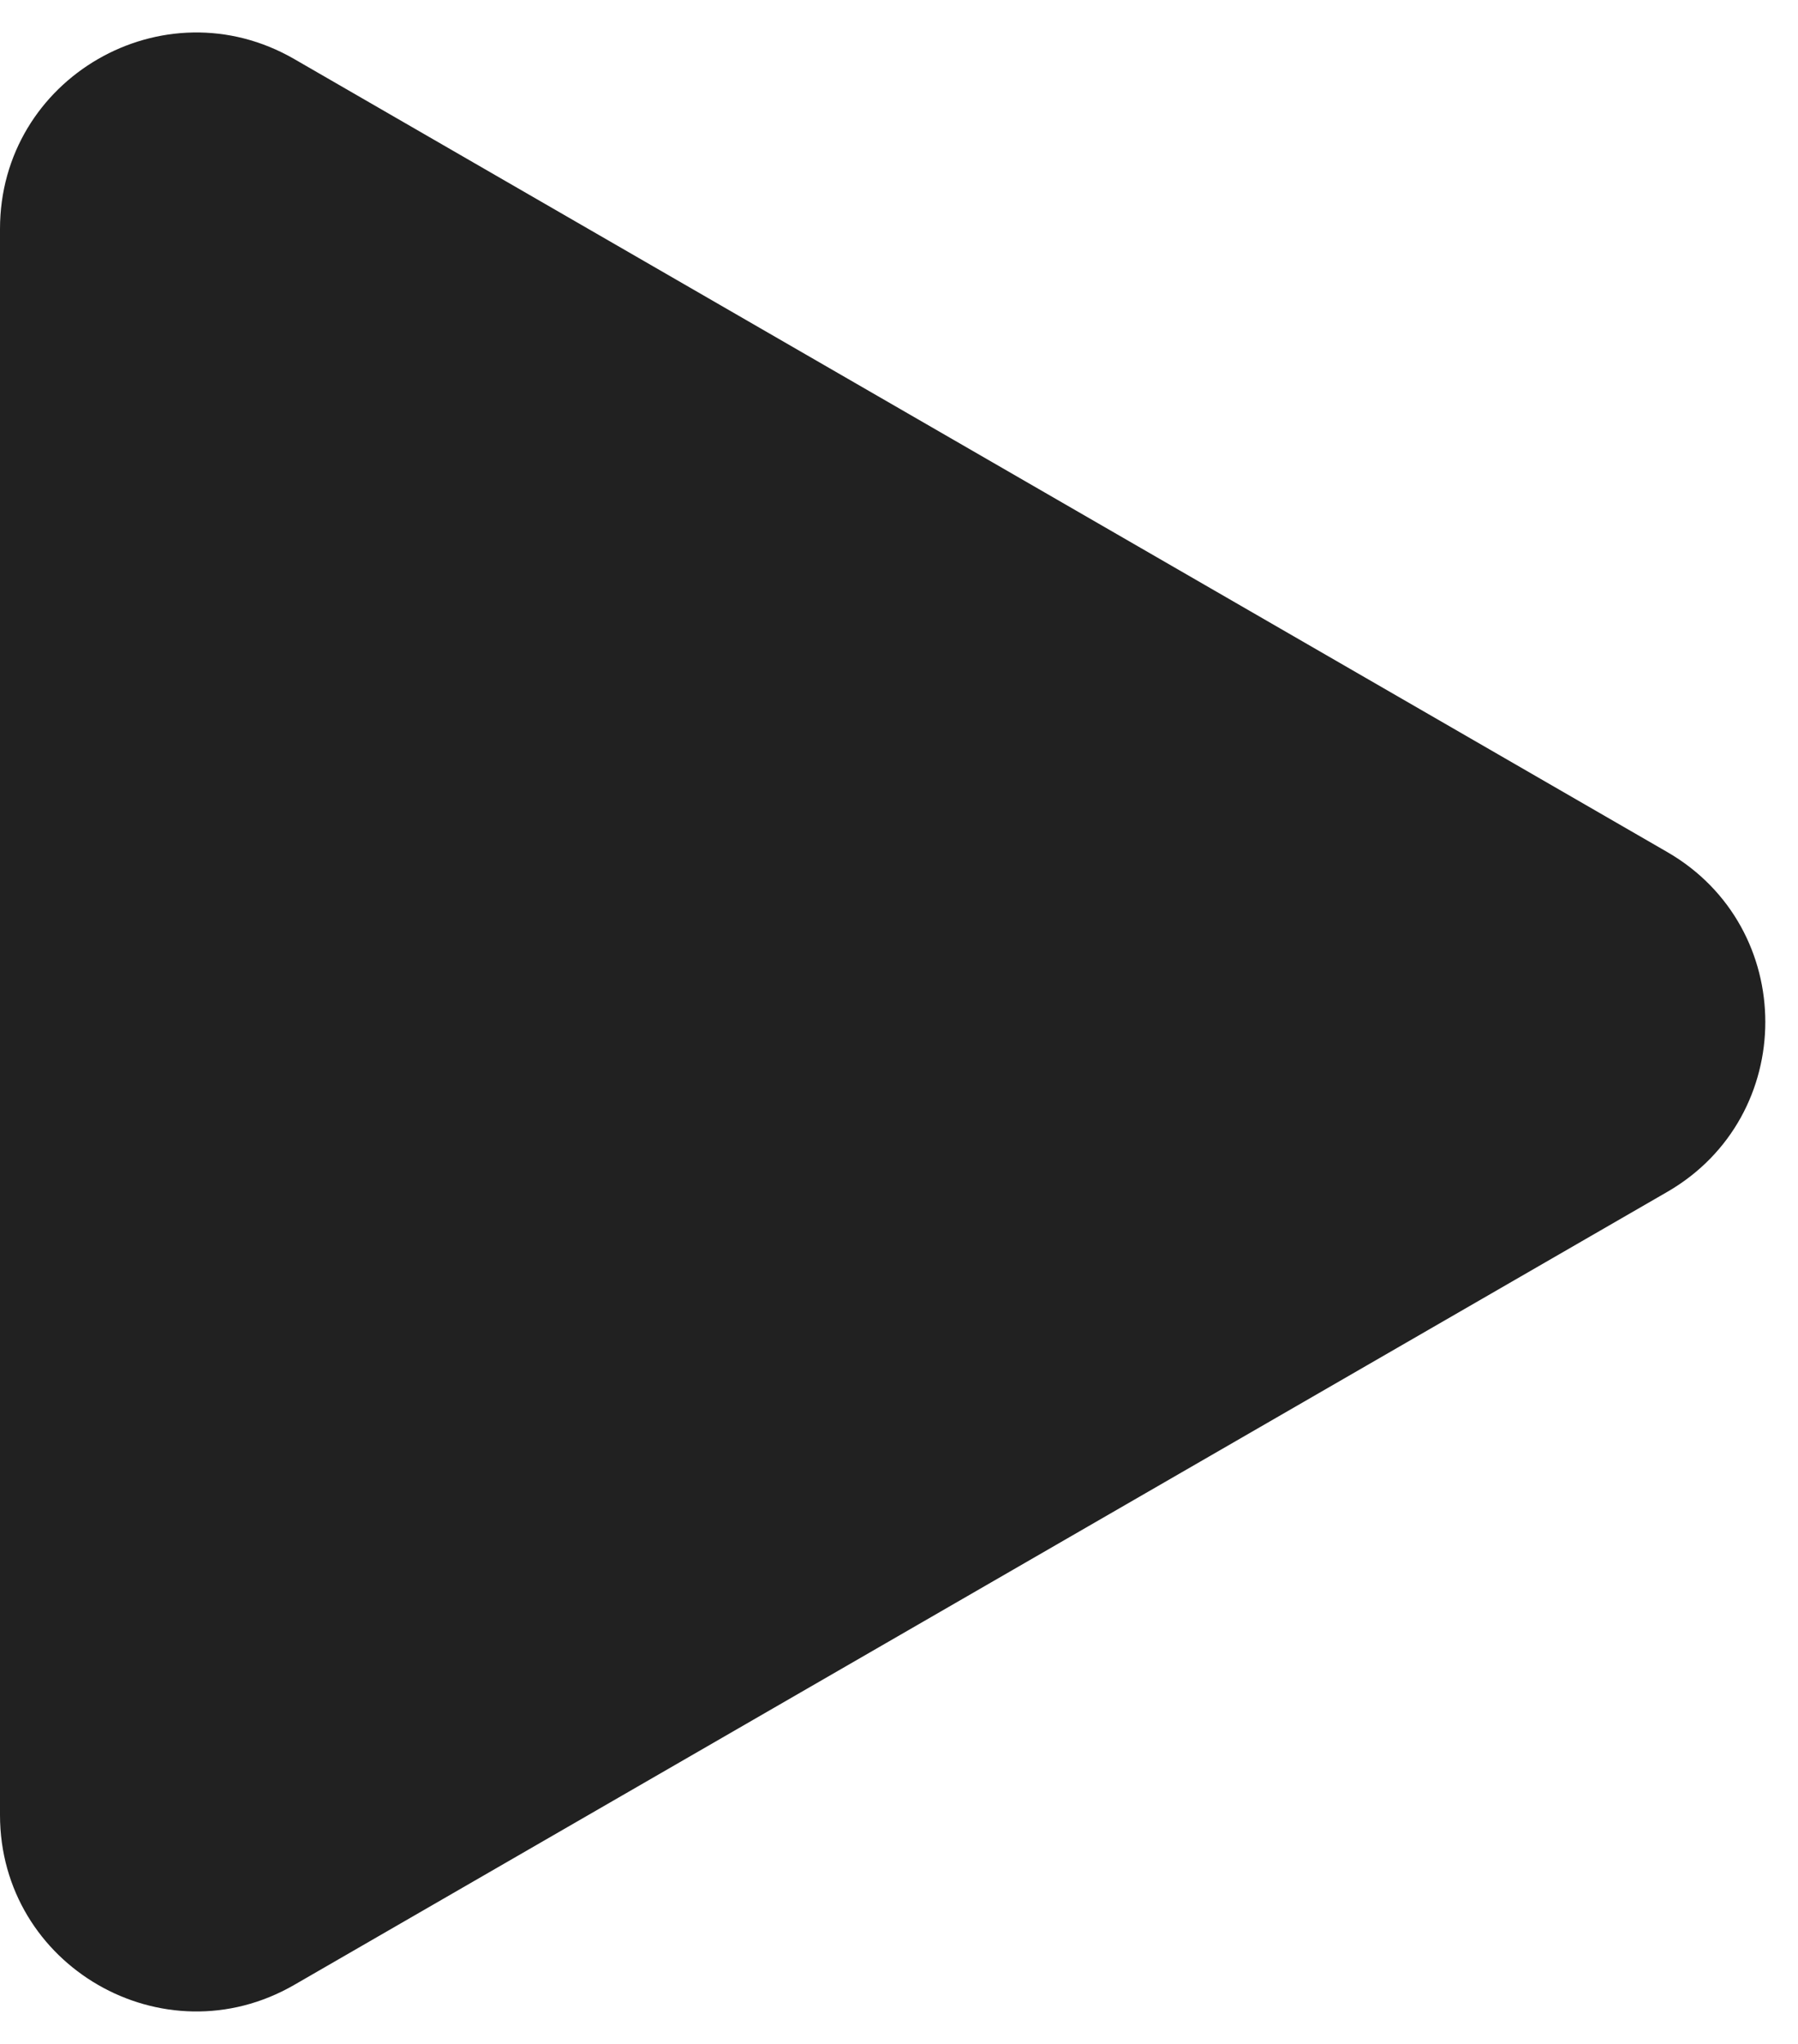 <?xml version="1.0" encoding="UTF-8"?> <svg xmlns="http://www.w3.org/2000/svg" width="44" height="50" viewBox="0 0 44 50" fill="none"><path d="M40.8 29.157C44 27.309 44 22.691 40.8 20.843L7.2 1.444C4 -0.403 0 1.906 0 5.601V44.399C0 48.094 4 50.403 7.2 48.556L40.8 29.157Z" fill="#212121"></path></svg> 